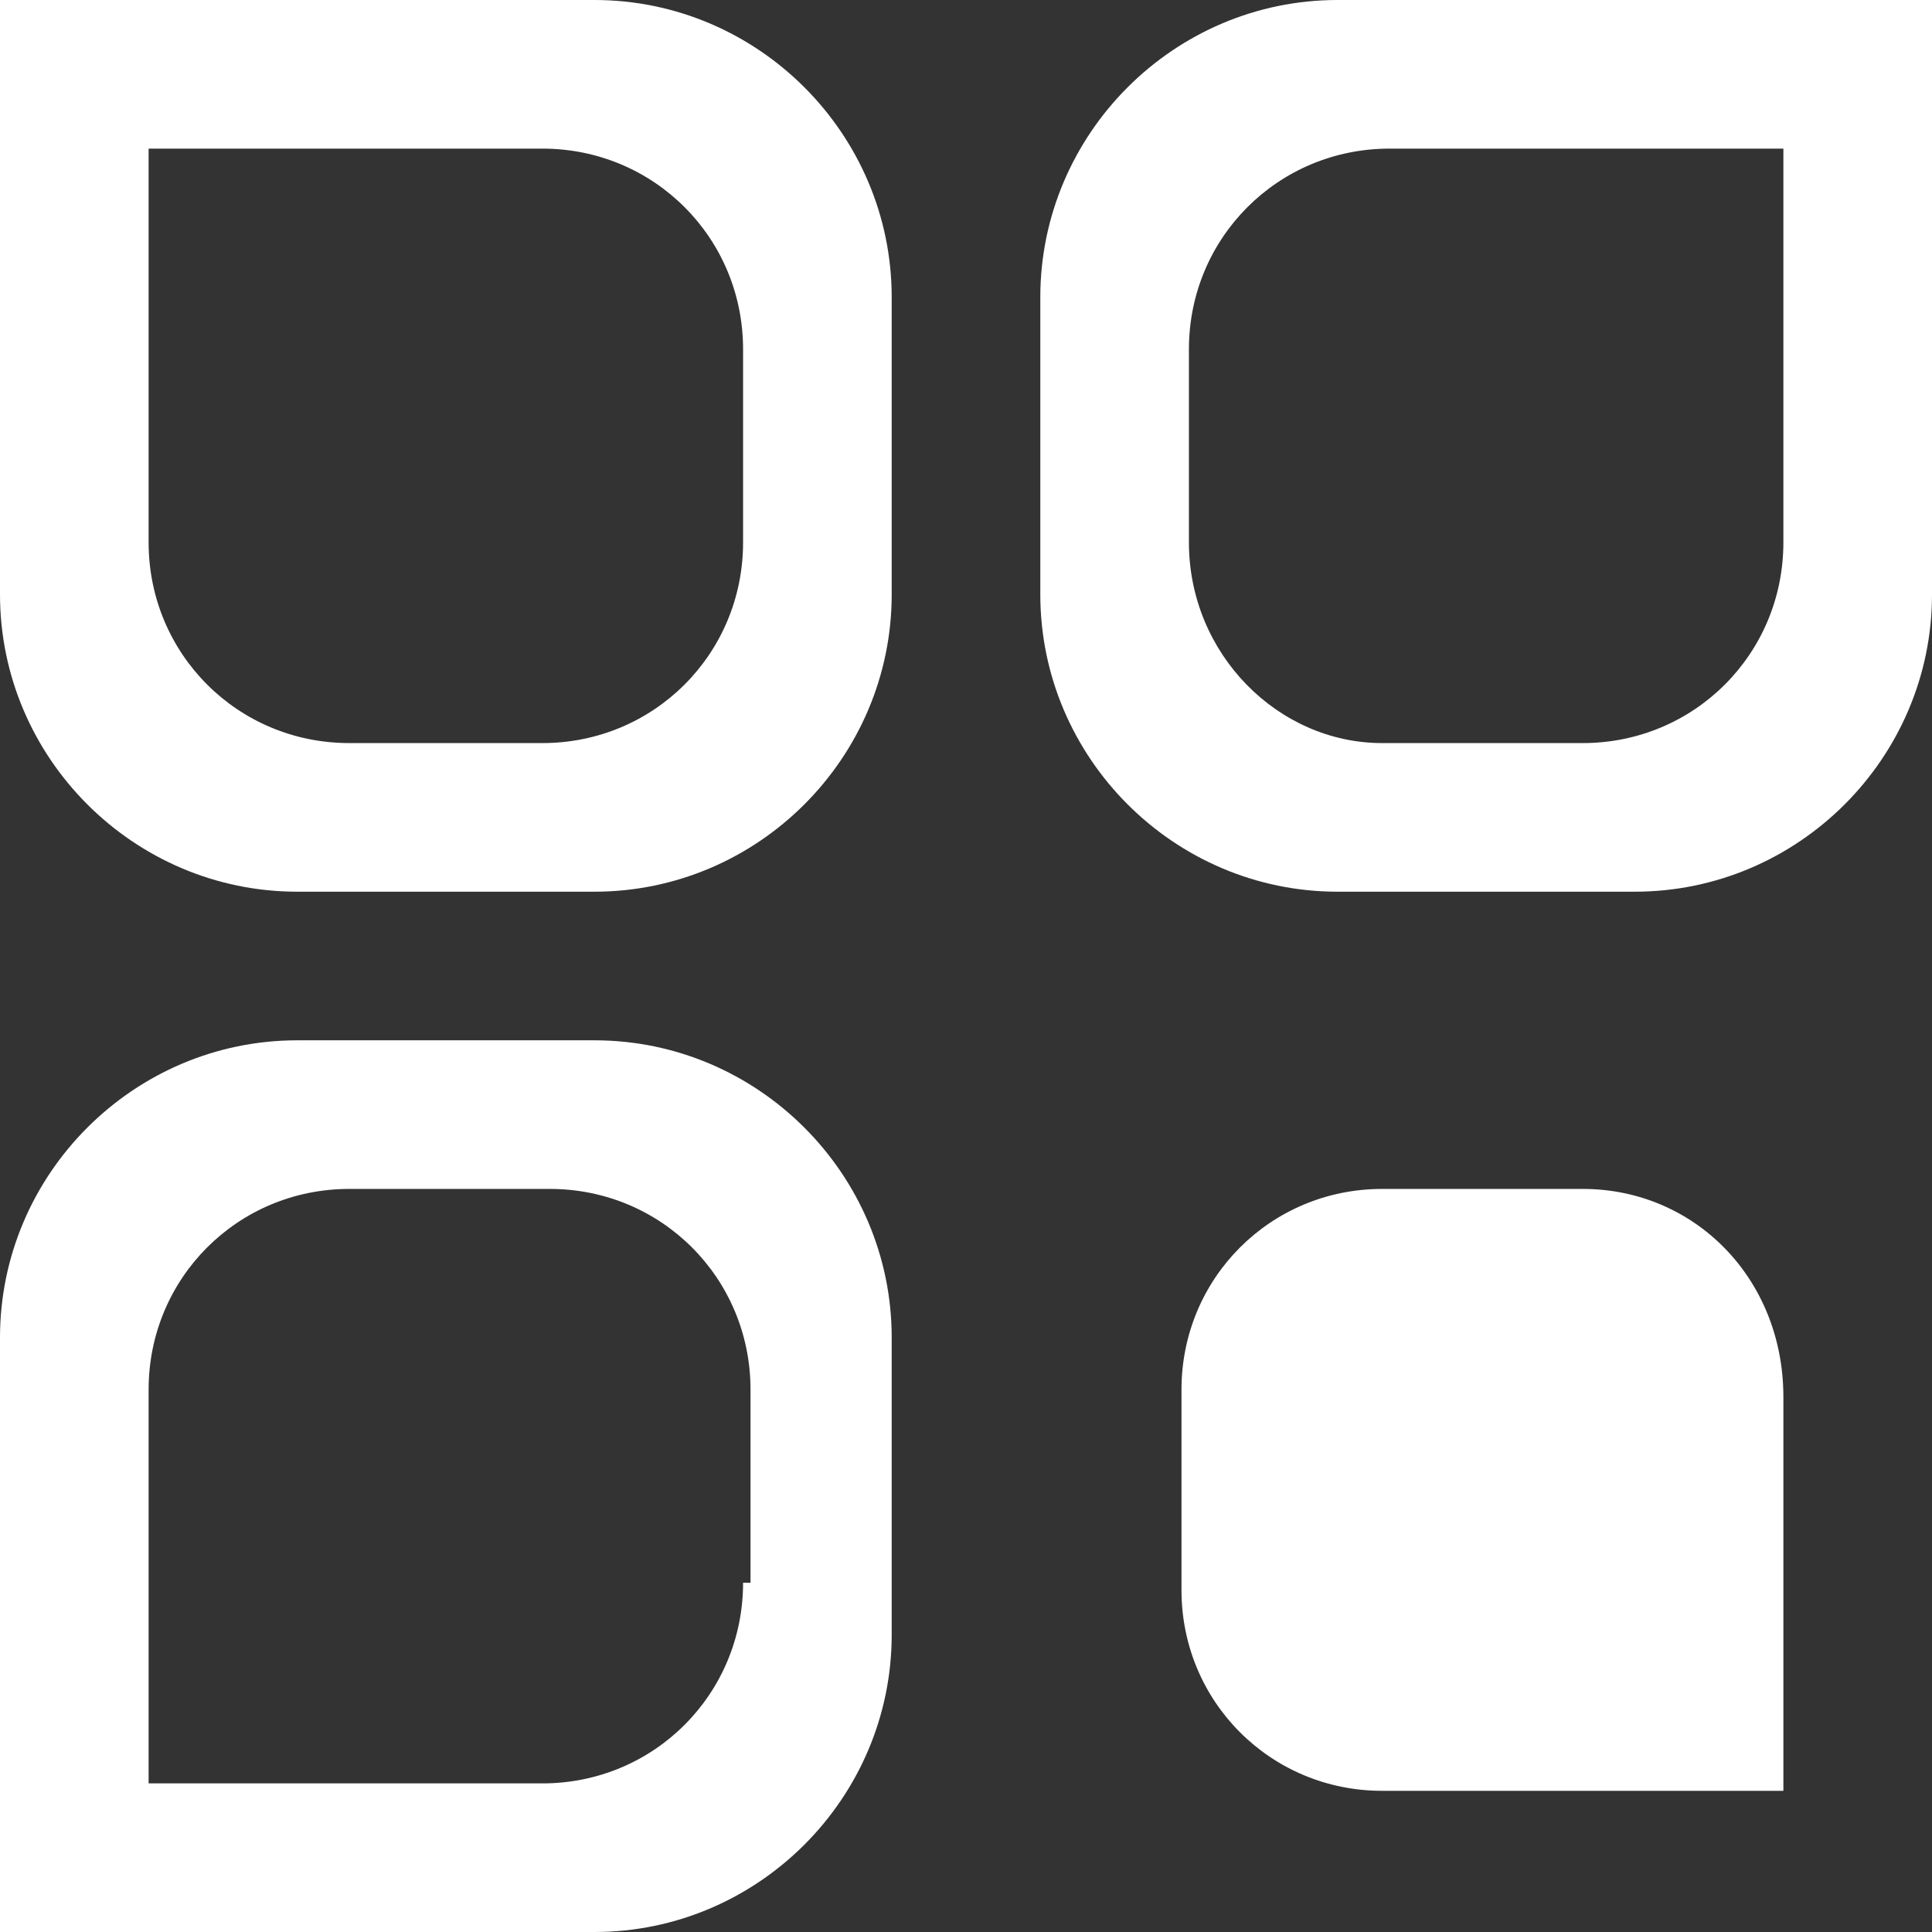 <?xml version="1.0" encoding="utf-8"?>
<!-- Generator: Adobe Illustrator 19.0.0, SVG Export Plug-In . SVG Version: 6.00 Build 0)  -->
<svg version="1.1" id="圆角矩形_27_1_" xmlns="http://www.w3.org/2000/svg" xmlns:xlink="http://www.w3.org/1999/xlink" x="0px"
	 y="0px" viewBox="0 0 26 26" width="26" height="26" style="enable-background:new 0 0 26 26;" xml:space="preserve">
<rect x="0" y="0" width="26" height="26" fill="#333333" stroke="none"/>
<style type="text/css">
	.st0{fill-rule:evenodd;clip-rule:evenodd;fill:#FFFFFF;}
</style>
<g id="圆角矩形_27">
	<path class="st0" d="M8,0H0v8c0,2.2,1.8,4,4,4h4c2.2,0,4-1.8,4-4V4C12,1.8,10.2,0,8,0z M10,7.3C10,8.8,8.8,10,7.3,10H4.7
		C3.2,10,2,8.8,2,7.3V2h5.3C8.8,2,10,3.2,10,4.7V7.3z M8,14H4c-2.2,0-4,1.8-4,4v8h8c2.2,0,4-1.8,4-4v-4C12,15.8,10.2,14,8,14z
		 M10,21.3c0,1.5-1.2,2.7-2.7,2.7H2v-5.3C2,17.2,3.2,16,4.7,16h2.7c1.5,0,2.7,1.2,2.7,2.7V21.3z M18,0c-2.2,0-4,1.8-4,4v4
		c0,2.2,1.8,4,4,4h4c2.2,0,4-1.8,4-4V0H18z M24,7.3c0,1.5-1.2,2.7-2.7,2.7h-2.7C17.2,10,16,8.8,16,7.3V4.7C16,3.2,17.2,2,18.7,2H24
		V7.3z M21.3,16h-2.7c-1.5,0-2.7,1.2-2.7,2.7v2.7c0,1.5,1.2,2.7,2.7,2.7H24v-5.3C24,17.2,22.8,16,21.3,16z"/>
</g>
</svg>
